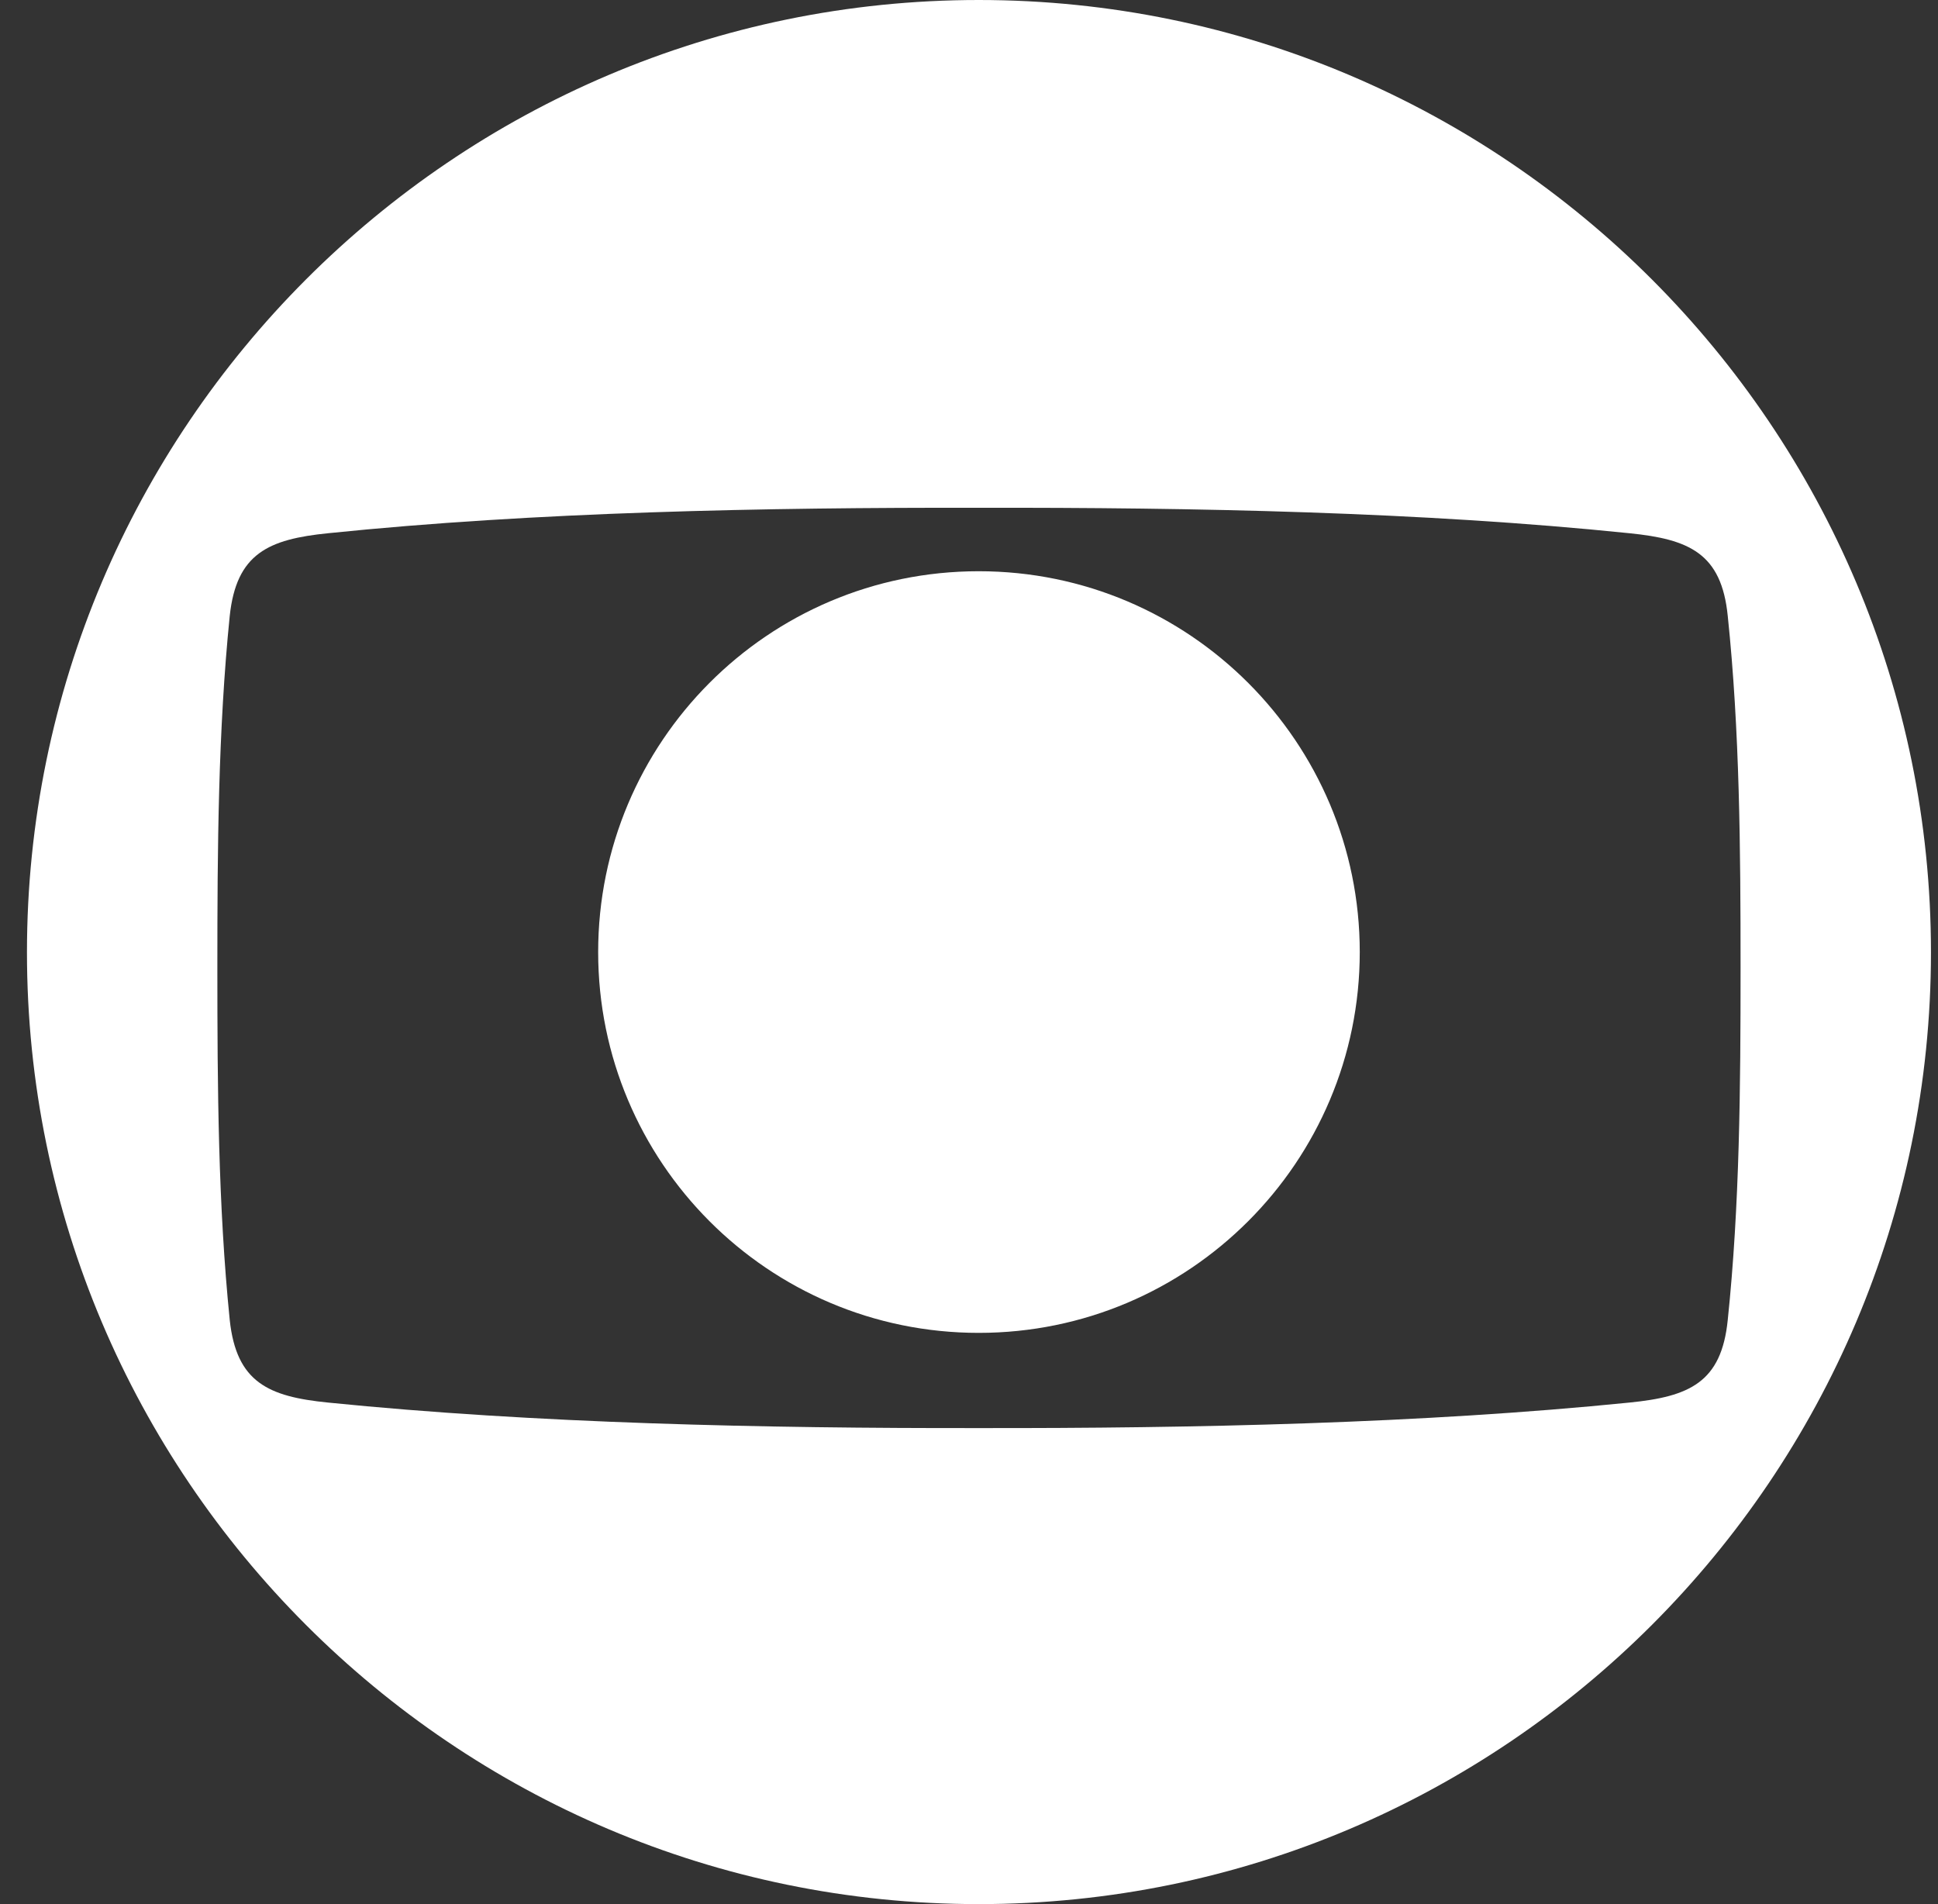 <svg width="57" height="56" viewBox="0 0 57 56" fill="none" xmlns="http://www.w3.org/2000/svg">
<rect x="0" y="0" width="57" height="56" fill="#333333" stroke="none"/>
<path fill-rule="evenodd" clip-rule="evenodd" d="M17.593 28C17.593 34.166 22.584 39.2 28.786 39.2C34.987 39.2 39.993 34.166 39.993 28C39.993 21.833 34.987 16.8 28.786 16.8C22.584 16.8 17.593 21.833 17.593 28ZM0.793 28.007C0.793 43.426 13.337 56 28.787 56C44.251 56 56.793 43.426 56.793 28.007C56.793 12.589 44.251 0 28.787 0C13.337 0 0.793 12.589 0.793 28.007ZM28.787 42C22.487 42.009 15.737 41.865 9.653 41.25C7.897 41.075 6.952 40.658 6.757 38.82C6.416 35.453 6.393 31.988 6.393 28.468C6.393 24.947 6.416 21.481 6.757 18.114C6.952 16.276 7.897 15.859 9.653 15.682C15.737 15.055 22.487 14.923 28.787 14.934C35.1 14.923 41.835 15.055 47.92 15.682C49.687 15.859 50.632 16.276 50.816 18.114C51.168 21.481 51.193 24.947 51.193 28.468C51.193 31.988 51.168 35.453 50.816 38.82C50.632 40.658 49.687 41.075 47.92 41.25C41.835 41.865 35.1 42.009 28.787 42Z" fill="white"/>
</svg>
